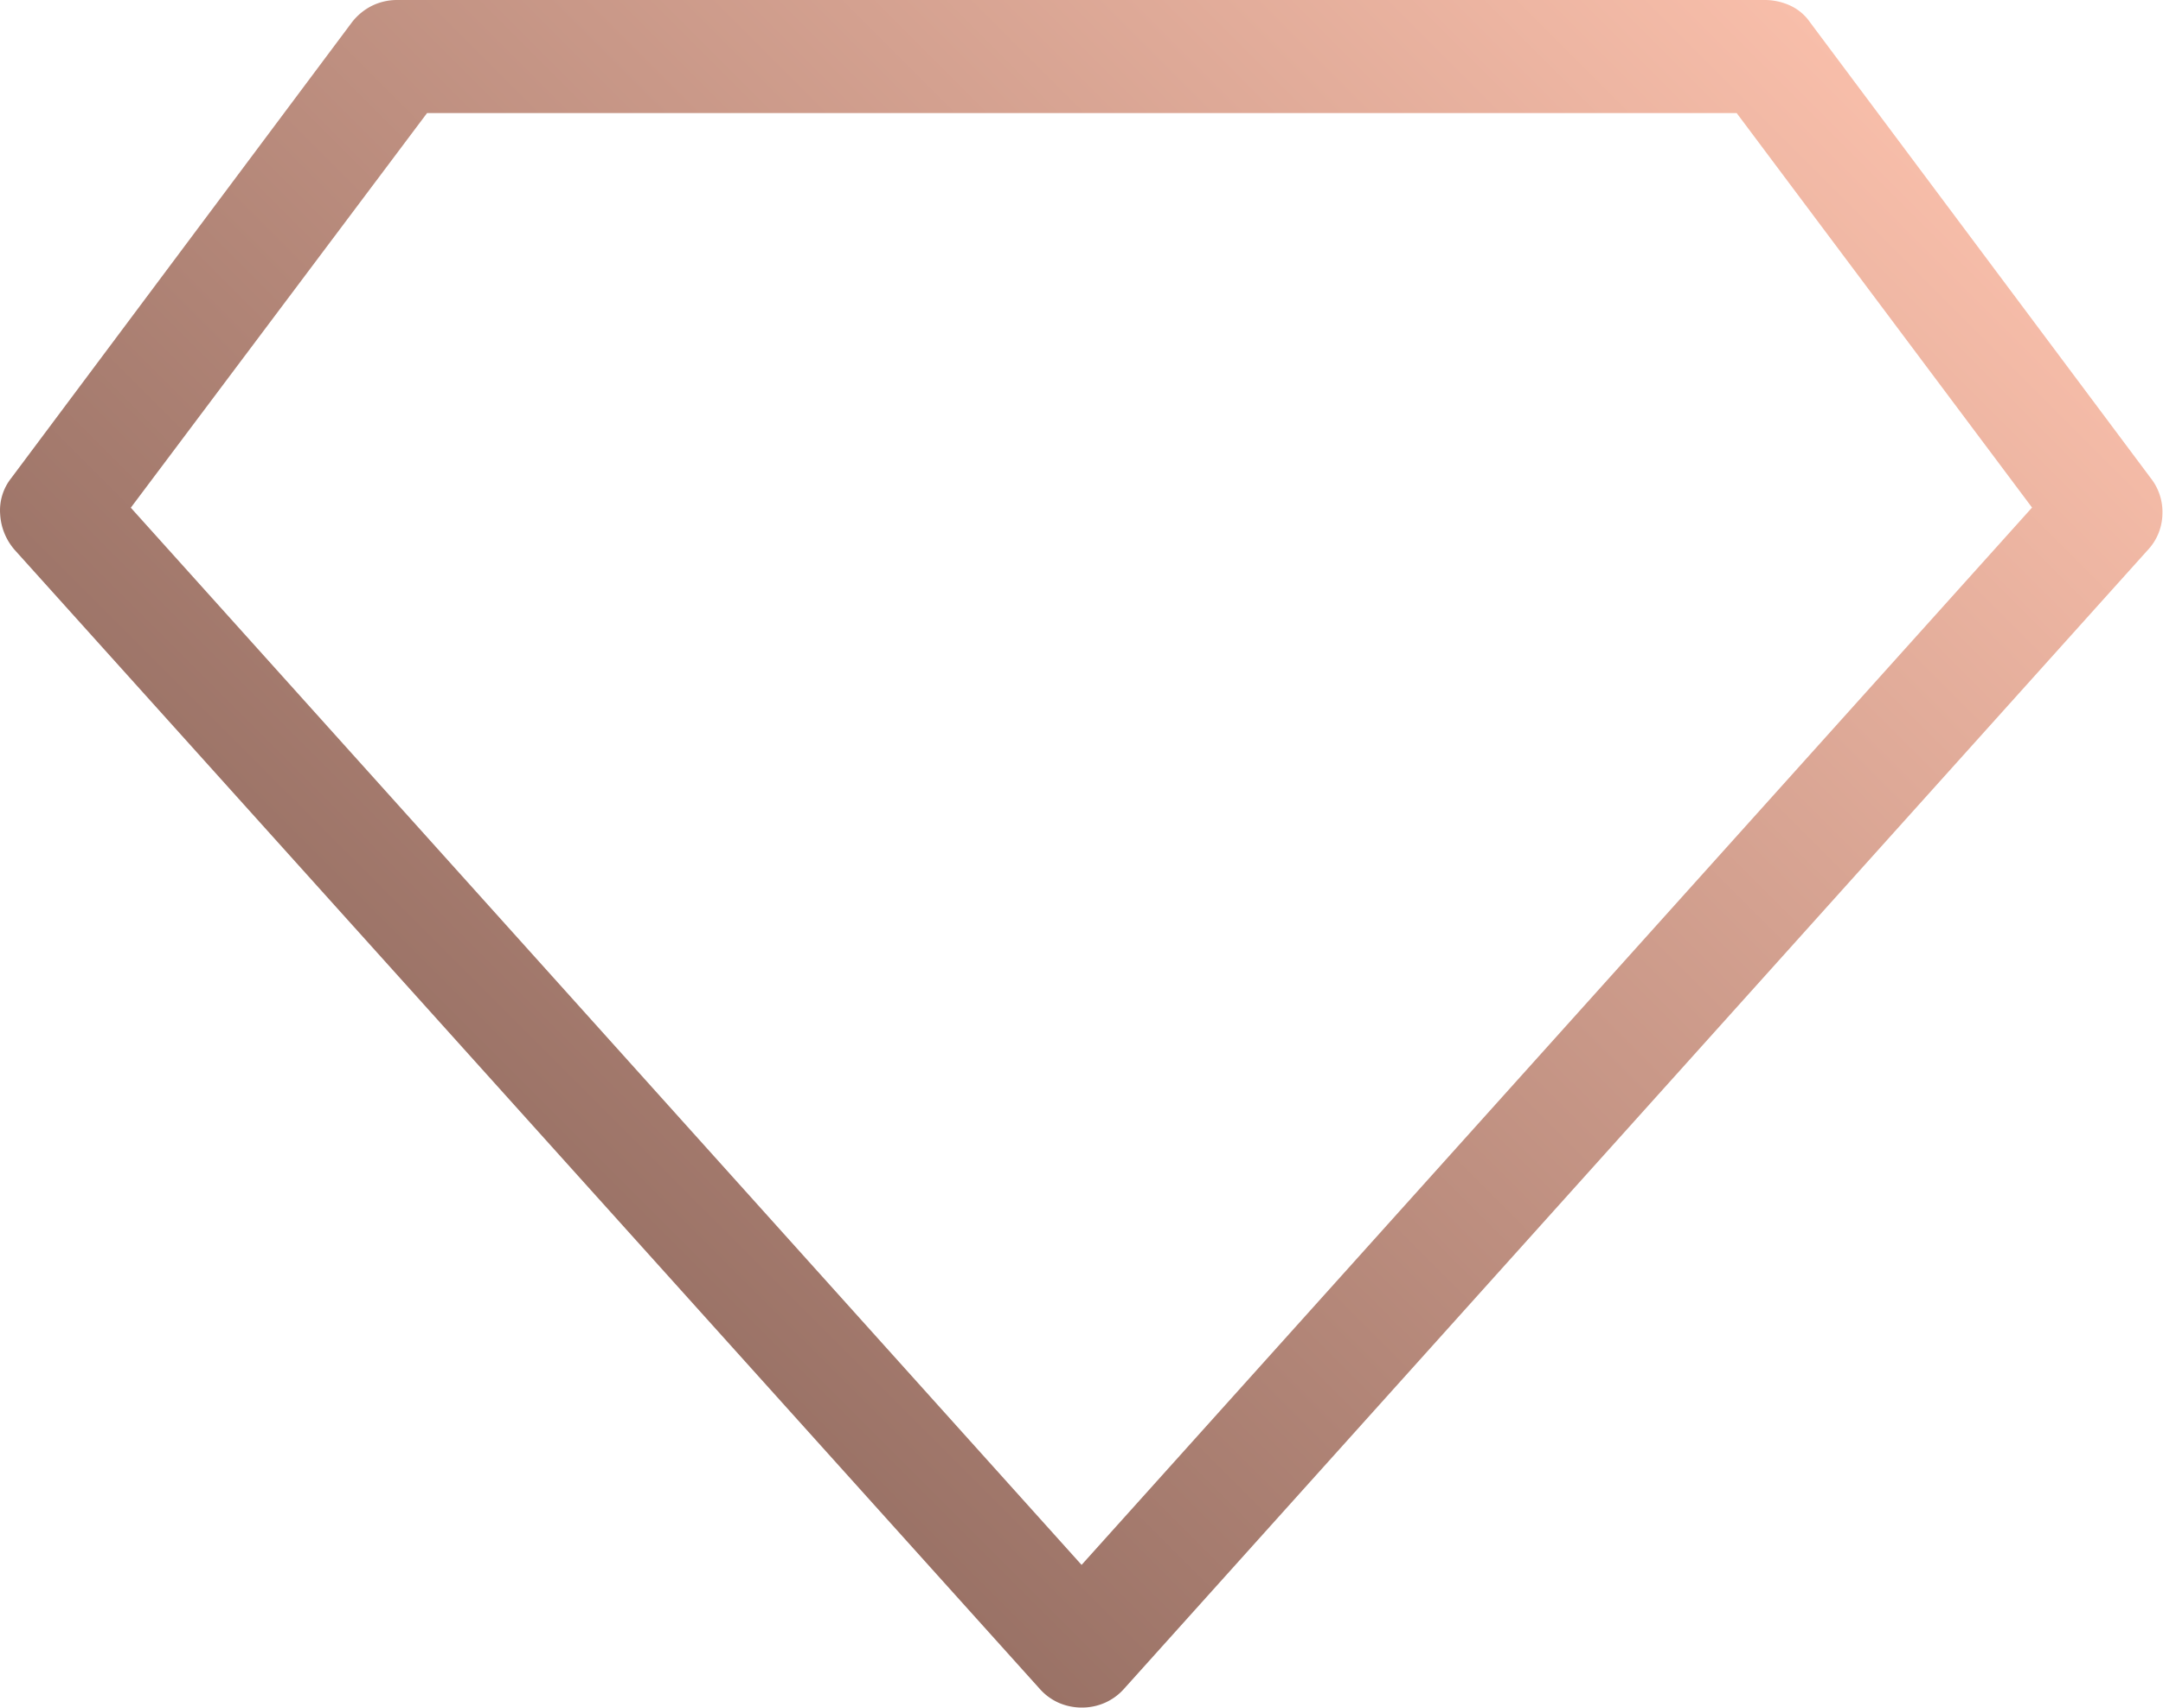 <svg id="diamond" xmlns="http://www.w3.org/2000/svg" xmlns:xlink="http://www.w3.org/1999/xlink" viewBox="0 0 146.01 115.27"><defs><style>.cls-1{fill:url(#linear-gradient);}</style><linearGradient id="linear-gradient" x1="33.86" y1="93.07" x2="116.15" y2="10.77" gradientUnits="userSpaceOnUse"><stop offset="0" stop-color="#9a7266"/><stop offset="1" stop-color="#f8beaa"/></linearGradient></defs><title>gem-creative-diamond-icon</title><path class="cls-1" d="M73.44,132.3a3.73,3.73,0,0,1-1.27-.94L3,54.51a4,4,0,0,1-1-2.44,3.5,3.5,0,0,1,.75-2.43l23-30.77a3.93,3.93,0,0,1,1.39-1.13,3.87,3.87,0,0,1,1.69-.37H121.1a4.1,4.1,0,0,1,1.72.37,3.29,3.29,0,0,1,1.35,1.13l23,30.77a3.68,3.68,0,0,1,.79,2.43,3.64,3.64,0,0,1-1,2.44L77.87,131.36a3.76,3.76,0,0,1-1.28.94,3.85,3.85,0,0,1-1.57.33A3.89,3.89,0,0,1,73.44,132.3ZM75,123l64.16-71.37L119.22,25H30.82l-20,26.64Z" transform="translate(-1.99 -17.37)"/></svg>